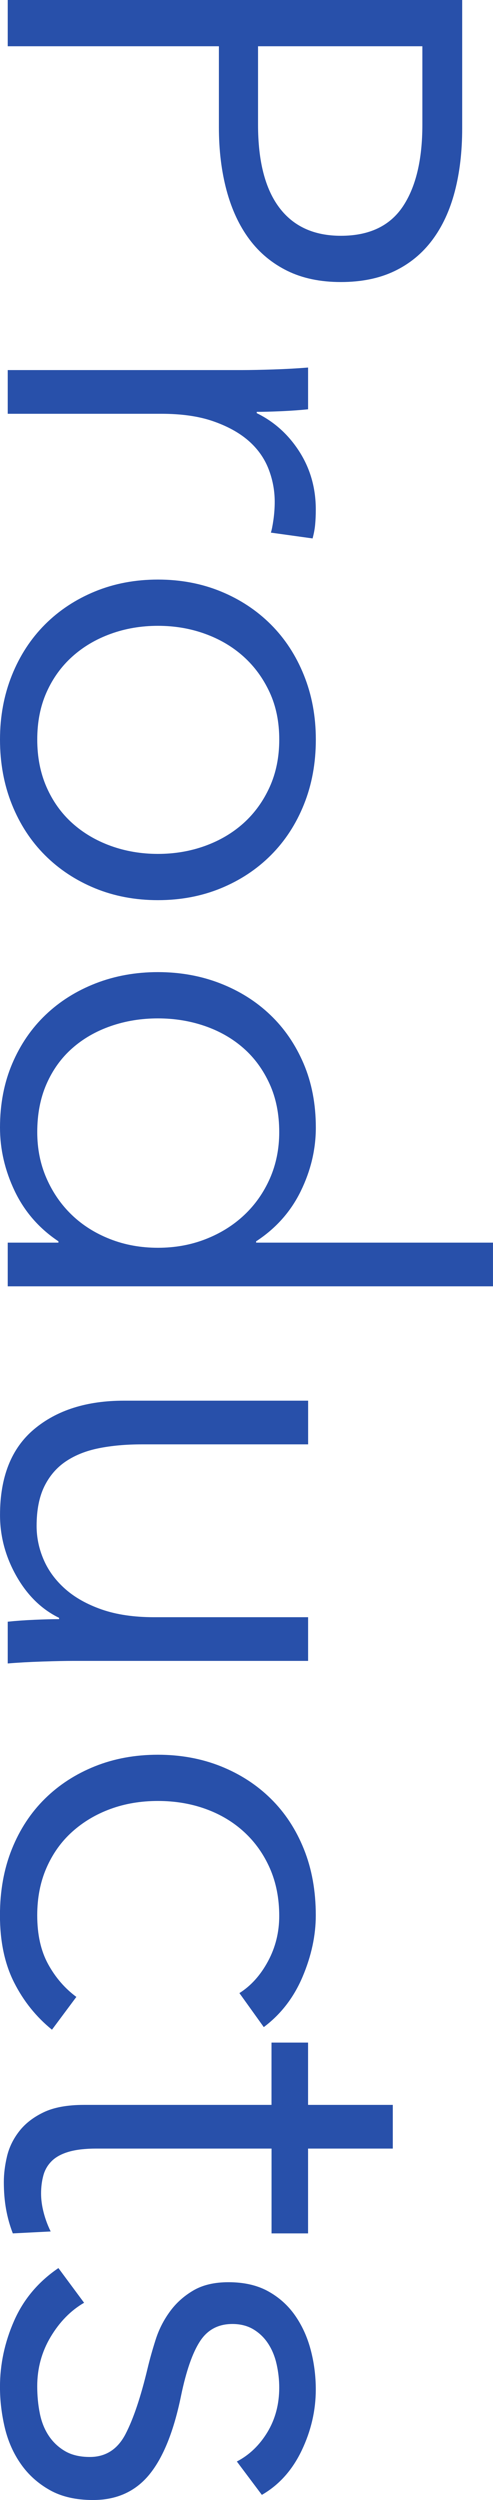 <?xml version="1.0" encoding="UTF-8"?><svg id="b" xmlns="http://www.w3.org/2000/svg" width="22.273" height="112.836" viewBox="0 0 22.273 112.836"><defs><style>.d{fill:#2850aa;}</style></defs><g id="c"><g><path class="d" d="m20.881,0v5.8c0,1.044-.112,1.991-.334,2.842-.223.851-.56,1.581-1.015,2.189-.455.609-1.025,1.078-1.711,1.406-.686.329-1.494.493-2.422.493s-1.735-.169-2.422-.507c-.686-.339-1.257-.812-1.711-1.422-.454-.608-.797-1.344-1.029-2.203-.231-.861-.348-1.812-.348-2.857v-3.653H.349V0h20.532Zm-9.223,2.088v3.538c0,1.643.319,2.89.957,3.74s1.566,1.276,2.784,1.276c1.276,0,2.209-.44,2.799-1.319.589-.88.884-2.112.884-3.697v-3.538h-7.424Z"/><path class="d" d="m12.354,16.675c.58-.019,1.102-.049,1.565-.087v1.885c-.367.038-.773.067-1.218.087-.444.019-.811.029-1.102.029v.058c.792.387,1.435.967,1.929,1.74.492.772.739,1.643.739,2.609,0,.251-.01.478-.029.682s-.058.411-.116.624l-1.885-.262c.039-.115.077-.309.116-.579.038-.272.058-.542.058-.812,0-.521-.097-1.024-.289-1.508-.193-.483-.497-.904-.911-1.262-.415-.357-.945-.647-1.591-.87-.646-.223-1.423-.333-2.329-.333H.349v-1.973h10.585c.367,0,.841-.01,1.421-.028Z"/><path class="d" d="m7.135,40.628c-1.025,0-1.973-.179-2.843-.536-.869-.358-1.624-.856-2.262-1.494-.638-.638-1.136-1.401-1.493-2.291s-.537-1.865-.537-2.929c0-1.044.18-2.011.537-2.9.357-.889.856-1.652,1.493-2.291.638-.638,1.393-1.136,2.262-1.493.87-.357,1.817-.536,2.843-.536,1.024,0,1.972.179,2.842.536s1.624.856,2.262,1.493c.638.639,1.136,1.402,1.493,2.291.358.89.537,1.856.537,2.9,0,1.063-.179,2.039-.537,2.929-.357.89-.856,1.653-1.493,2.291-.638.639-1.392,1.136-2.262,1.494-.87.357-1.817.536-2.842.536Zm0-2.088c.754,0,1.464-.121,2.131-.362.667-.242,1.247-.585,1.74-1.029.493-.445.885-.986,1.175-1.624.29-.639.435-1.353.435-2.147s-.144-1.504-.435-2.132-.682-1.165-1.175-1.609-1.073-.788-1.74-1.029c-.667-.242-1.377-.362-2.131-.362s-1.465.12-2.132.362c-.667.241-1.247.585-1.74,1.029s-.88.981-1.16,1.609-.42,1.339-.42,2.132.14,1.508.42,2.147c.28.638.667,1.179,1.16,1.624.493.444,1.073.787,1.74,1.029.667.241,1.378.362,2.132.362Z"/><path class="d" d="m2.64,56.026c-.87-.58-1.527-1.334-1.973-2.262-.444-.928-.667-1.885-.667-2.871,0-1.063.185-2.025.552-2.886.366-.86.87-1.595,1.508-2.203.638-.609,1.392-1.083,2.262-1.422.87-.338,1.808-.507,2.813-.507,1.005,0,1.942.169,2.812.507.87.339,1.624.812,2.262,1.422.639.608,1.141,1.343,1.509,2.203.366.86.551,1.822.551,2.886,0,.986-.228,1.943-.682,2.871s-1.127,1.682-2.016,2.262v.059h10.701v1.972H.349v-1.972h2.291v-.059Zm4.495-10.062c-.754,0-1.465.116-2.132.348-.667.232-1.247.565-1.74,1.001-.493.435-.88.972-1.16,1.609s-.42,1.363-.42,2.175c0,.754.14,1.45.42,2.088s.662,1.19,1.145,1.653,1.059.826,1.726,1.087c.667.262,1.388.392,2.161.392.772,0,1.493-.13,2.16-.392.667-.261,1.247-.623,1.74-1.087s.879-1.016,1.16-1.653c.279-.638.42-1.334.42-2.088,0-.811-.144-1.537-.435-2.175s-.682-1.175-1.175-1.609c-.493-.435-1.073-.769-1.74-1.001-.667-.231-1.377-.348-2.131-.348Z"/><path class="d" d="m.349,73.194c.367-.039.772-.068,1.218-.087.444-.019.811-.029,1.102-.029v-.058c-.793-.387-1.435-1.016-1.928-1.885-.493-.87-.74-1.789-.74-2.756,0-1.721.513-3.011,1.537-3.871s2.378-1.29,4.061-1.29h8.322v1.972h-7.511c-.715,0-1.362.058-1.942.174s-1.078.315-1.494.595-.739.657-.972,1.131c-.231.474-.348,1.068-.348,1.783,0,.522.106,1.03.319,1.522.212.493.536.933.972,1.32.435.386.985.695,1.652.928.667.231,1.455.348,2.363.348h6.96v1.972H3.335c-.367,0-.841.01-1.421.029s-1.102.048-1.565.087v-1.885Z"/><path class="d" d="m10.817,89.956c.522-.329.952-.808,1.29-1.435.339-.629.508-1.31.508-2.045,0-.793-.141-1.508-.42-2.146-.281-.638-.667-1.185-1.16-1.639s-1.073-.803-1.74-1.044c-.667-.242-1.388-.362-2.16-.362-.773,0-1.489.12-2.147.362-.657.241-1.232.585-1.726,1.029s-.88.986-1.16,1.624c-.28.639-.42,1.353-.42,2.147,0,.87.164,1.605.493,2.204.328.599.754,1.092,1.275,1.478l-1.102,1.48c-.716-.58-1.286-1.291-1.711-2.132-.426-.841-.639-1.852-.639-3.03,0-1.103.18-2.099.537-2.987.357-.89.856-1.648,1.493-2.276.638-.629,1.393-1.116,2.262-1.465.87-.348,1.817-.521,2.843-.521,1.024,0,1.972.174,2.842.521.87.349,1.624.836,2.262,1.465.638.628,1.136,1.387,1.493,2.276.358.889.537,1.885.537,2.987,0,.908-.198,1.831-.595,2.769-.397.938-.981,1.696-1.755,2.276l-1.102-1.537Z"/><path class="d" d="m12.268,100.802v-3.828h-7.917c-.503,0-.919.049-1.247.145-.329.097-.585.236-.769.42s-.31.401-.377.653c-.068.251-.102.521-.102.811,0,.271.038.556.116.856.077.3.184.585.318.856l-1.711.087c-.135-.348-.236-.71-.304-1.087-.068-.377-.102-.788-.102-1.232,0-.368.048-.755.144-1.16.097-.406.28-.783.551-1.131.271-.349.639-.634,1.103-.856.464-.223,1.072-.334,1.827-.334h8.468v-2.812h1.652v2.812h3.828v1.972h-3.828v3.828h-1.652Z"/><path class="d" d="m10.701,111.097c.56-.29,1.02-.731,1.378-1.319.357-.591.536-1.262.536-2.016,0-.349-.039-.696-.116-1.044-.077-.349-.202-.658-.377-.929-.174-.271-.397-.488-.667-.652s-.59-.246-.957-.246c-.638,0-1.126.261-1.464.783-.339.521-.624,1.343-.856,2.465-.329,1.605-.808,2.788-1.435,3.552-.629.764-1.475,1.145-2.538,1.145-.773,0-1.426-.149-1.957-.449-.532-.3-.967-.691-1.305-1.175-.339-.483-.58-1.029-.726-1.638-.144-.609-.218-1.224-.218-1.842,0-1.025.213-2.021.639-2.987.425-.967,1.092-1.759,2.001-2.378l1.16,1.566c-.6.348-1.103.859-1.509,1.537-.405.676-.608,1.421-.608,2.232,0,.425.038.831.116,1.218.076.387.212.726.405,1.016s.44.521.74.696c.299.174.671.261,1.116.261.715,0,1.251-.344,1.609-1.029.357-.686.691-1.678,1-2.973.097-.406.218-.837.363-1.291.144-.454.357-.875.638-1.261.28-.388.633-.706,1.059-.957.425-.252.957-.377,1.595-.377.696,0,1.291.135,1.783.405.493.271.899.633,1.219,1.088.318.454.556.972.71,1.552s.232,1.179.232,1.798c0,.947-.213,1.865-.638,2.755-.426.889-1.025,1.556-1.799,2.001l-1.131-1.508Z"/></g></g></svg>